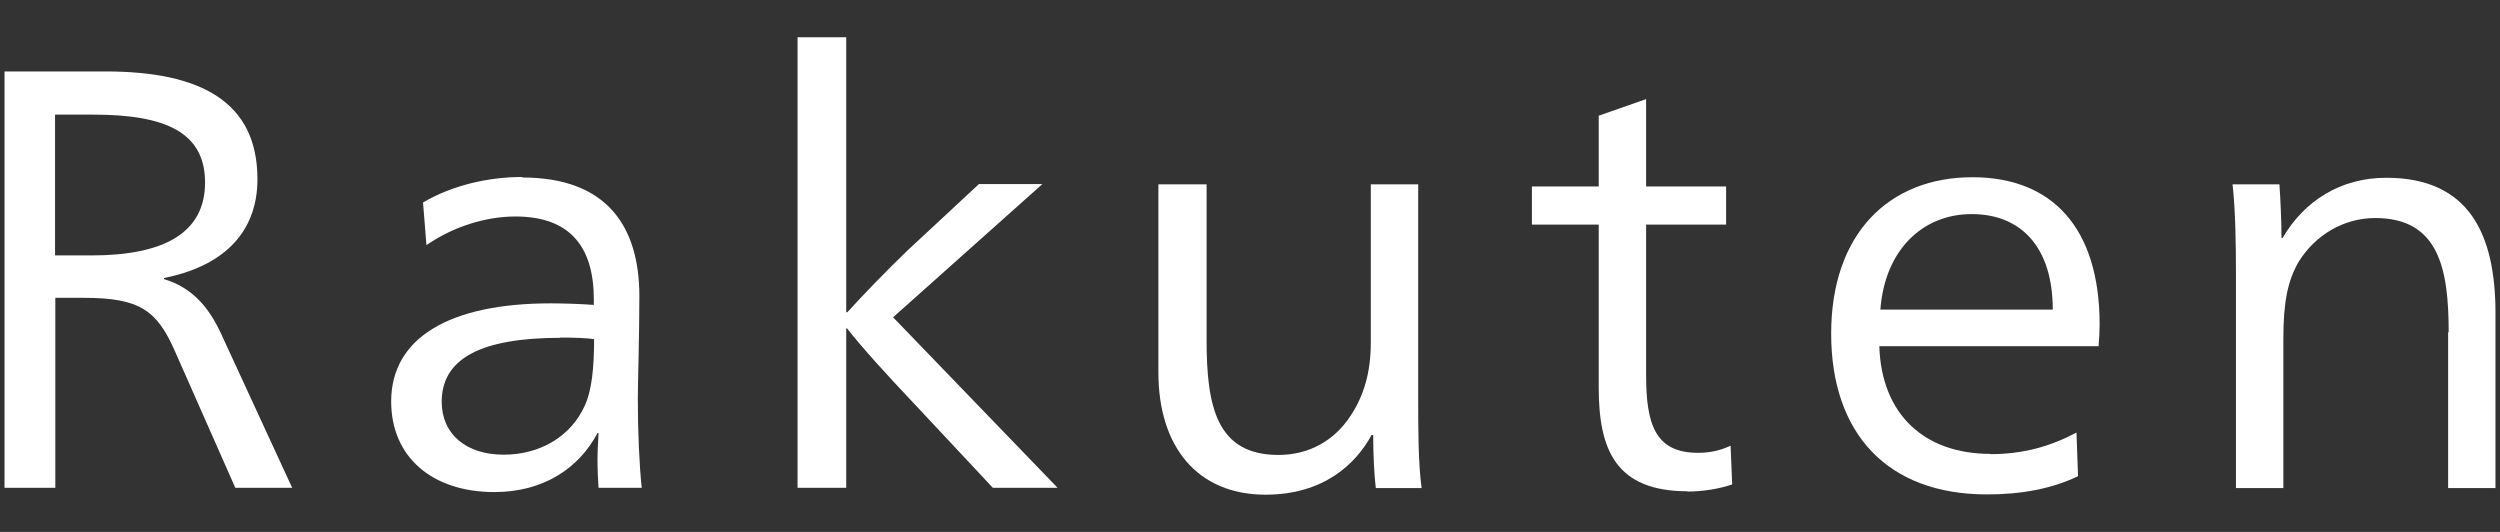 <svg width="47" height="10" viewBox="0 0 47 10" fill="none" xmlns="http://www.w3.org/2000/svg">
<rect x="0" y="0" width="47" height="10" fill="#333333" stroke="none"/>
<path d="M3.083 5.227V5.247C3.593 5.401 3.915 5.747 4.162 6.286L5.493 9.171H4.424L3.291 6.608C2.95 5.831 2.628 5.599 1.569 5.599H1.04V9.171H0.085V1.343H1.985C3.771 1.343 4.84 1.912 4.84 3.367C4.84 4.436 4.122 5.02 3.083 5.227ZM1.762 2.155H1.035V4.802H1.718C3.088 4.802 3.855 4.376 3.855 3.431C3.855 2.486 3.108 2.155 1.757 2.155H1.762Z" fill="white"/>
<path d="M9.818 3.337C11.416 3.337 12.02 4.263 12.02 5.569C12.02 6.306 11.991 7.207 11.991 7.489C11.991 8.122 12.02 8.766 12.065 9.171H11.253C11.243 9.048 11.233 8.83 11.233 8.652C11.233 8.498 11.243 8.3 11.253 8.142H11.233C10.882 8.805 10.214 9.251 9.294 9.251C8.121 9.251 7.354 8.588 7.354 7.548C7.354 6.356 8.443 5.703 10.353 5.703C10.58 5.703 10.902 5.713 11.164 5.732V5.629C11.164 4.654 10.729 4.07 9.69 4.07C9.121 4.07 8.507 4.268 8.017 4.609L7.953 3.807C8.492 3.486 9.18 3.327 9.823 3.327L9.818 3.337ZM10.536 6.351C9.051 6.351 8.304 6.737 8.304 7.553C8.304 8.167 8.769 8.548 9.467 8.548C10.165 8.548 10.734 8.197 10.991 7.632C11.125 7.35 11.169 6.915 11.169 6.376C11.045 6.356 10.808 6.346 10.536 6.346V6.351Z" fill="white"/>
<path d="M15.929 6.173H15.909V9.171H14.994V0.7H15.909V5.871H15.929C16.201 5.569 16.686 5.069 17.062 4.708L18.403 3.461H19.596L16.79 5.965L19.883 9.171H18.666L17.171 7.573C16.706 7.083 16.196 6.524 15.924 6.173H15.929Z" fill="white"/>
<path d="M25.806 8.177H25.786C25.484 8.736 24.871 9.3 23.792 9.3C22.506 9.3 21.778 8.394 21.778 7.004V3.466H22.684V6.395C22.684 7.642 22.872 8.553 24.035 8.553C24.613 8.553 25.084 8.281 25.385 7.826C25.643 7.44 25.771 6.994 25.771 6.445V3.466H26.662V7.464C26.662 8.068 26.662 8.701 26.726 9.176H25.865C25.836 8.939 25.816 8.543 25.816 8.182L25.806 8.177Z" fill="white"/>
<path d="M31.729 9.236C30.378 9.236 30.056 8.459 30.056 7.286V4.223H28.8V3.506H30.056V2.175L30.947 1.863V3.506H32.451V4.223H30.947V7.049C30.947 7.964 31.11 8.513 31.922 8.513C32.14 8.513 32.328 8.474 32.535 8.38L32.565 9.107C32.318 9.191 32.016 9.241 31.724 9.241L31.729 9.236Z" fill="white"/>
<path d="M37.42 8.538C38.033 8.538 38.543 8.394 39.038 8.132L39.067 8.953C38.568 9.191 37.998 9.295 37.355 9.295C35.475 9.295 34.426 8.142 34.426 6.272C34.426 4.401 35.505 3.332 37.083 3.332C38.568 3.332 39.473 4.268 39.473 6.103C39.473 6.217 39.463 6.395 39.453 6.509H35.331C35.371 7.786 36.173 8.533 37.42 8.533V8.538ZM37.063 4.025C36.158 4.025 35.435 4.688 35.351 5.821H38.592C38.592 4.639 37.989 4.025 37.068 4.025H37.063Z" fill="white"/>
<path d="M46.035 6.247C46.035 5.064 45.856 4.099 44.654 4.099C44.06 4.099 43.521 4.421 43.209 4.931C43.011 5.282 42.927 5.668 42.927 6.376V9.176H42.036V5.168C42.036 4.564 42.026 3.951 41.972 3.466H42.853C42.873 3.738 42.892 4.174 42.892 4.475H42.912C43.318 3.778 44.001 3.342 44.862 3.342C46.411 3.342 46.915 4.391 46.915 5.886V9.176H46.025V6.247H46.035Z" fill="white"/>
</svg>
